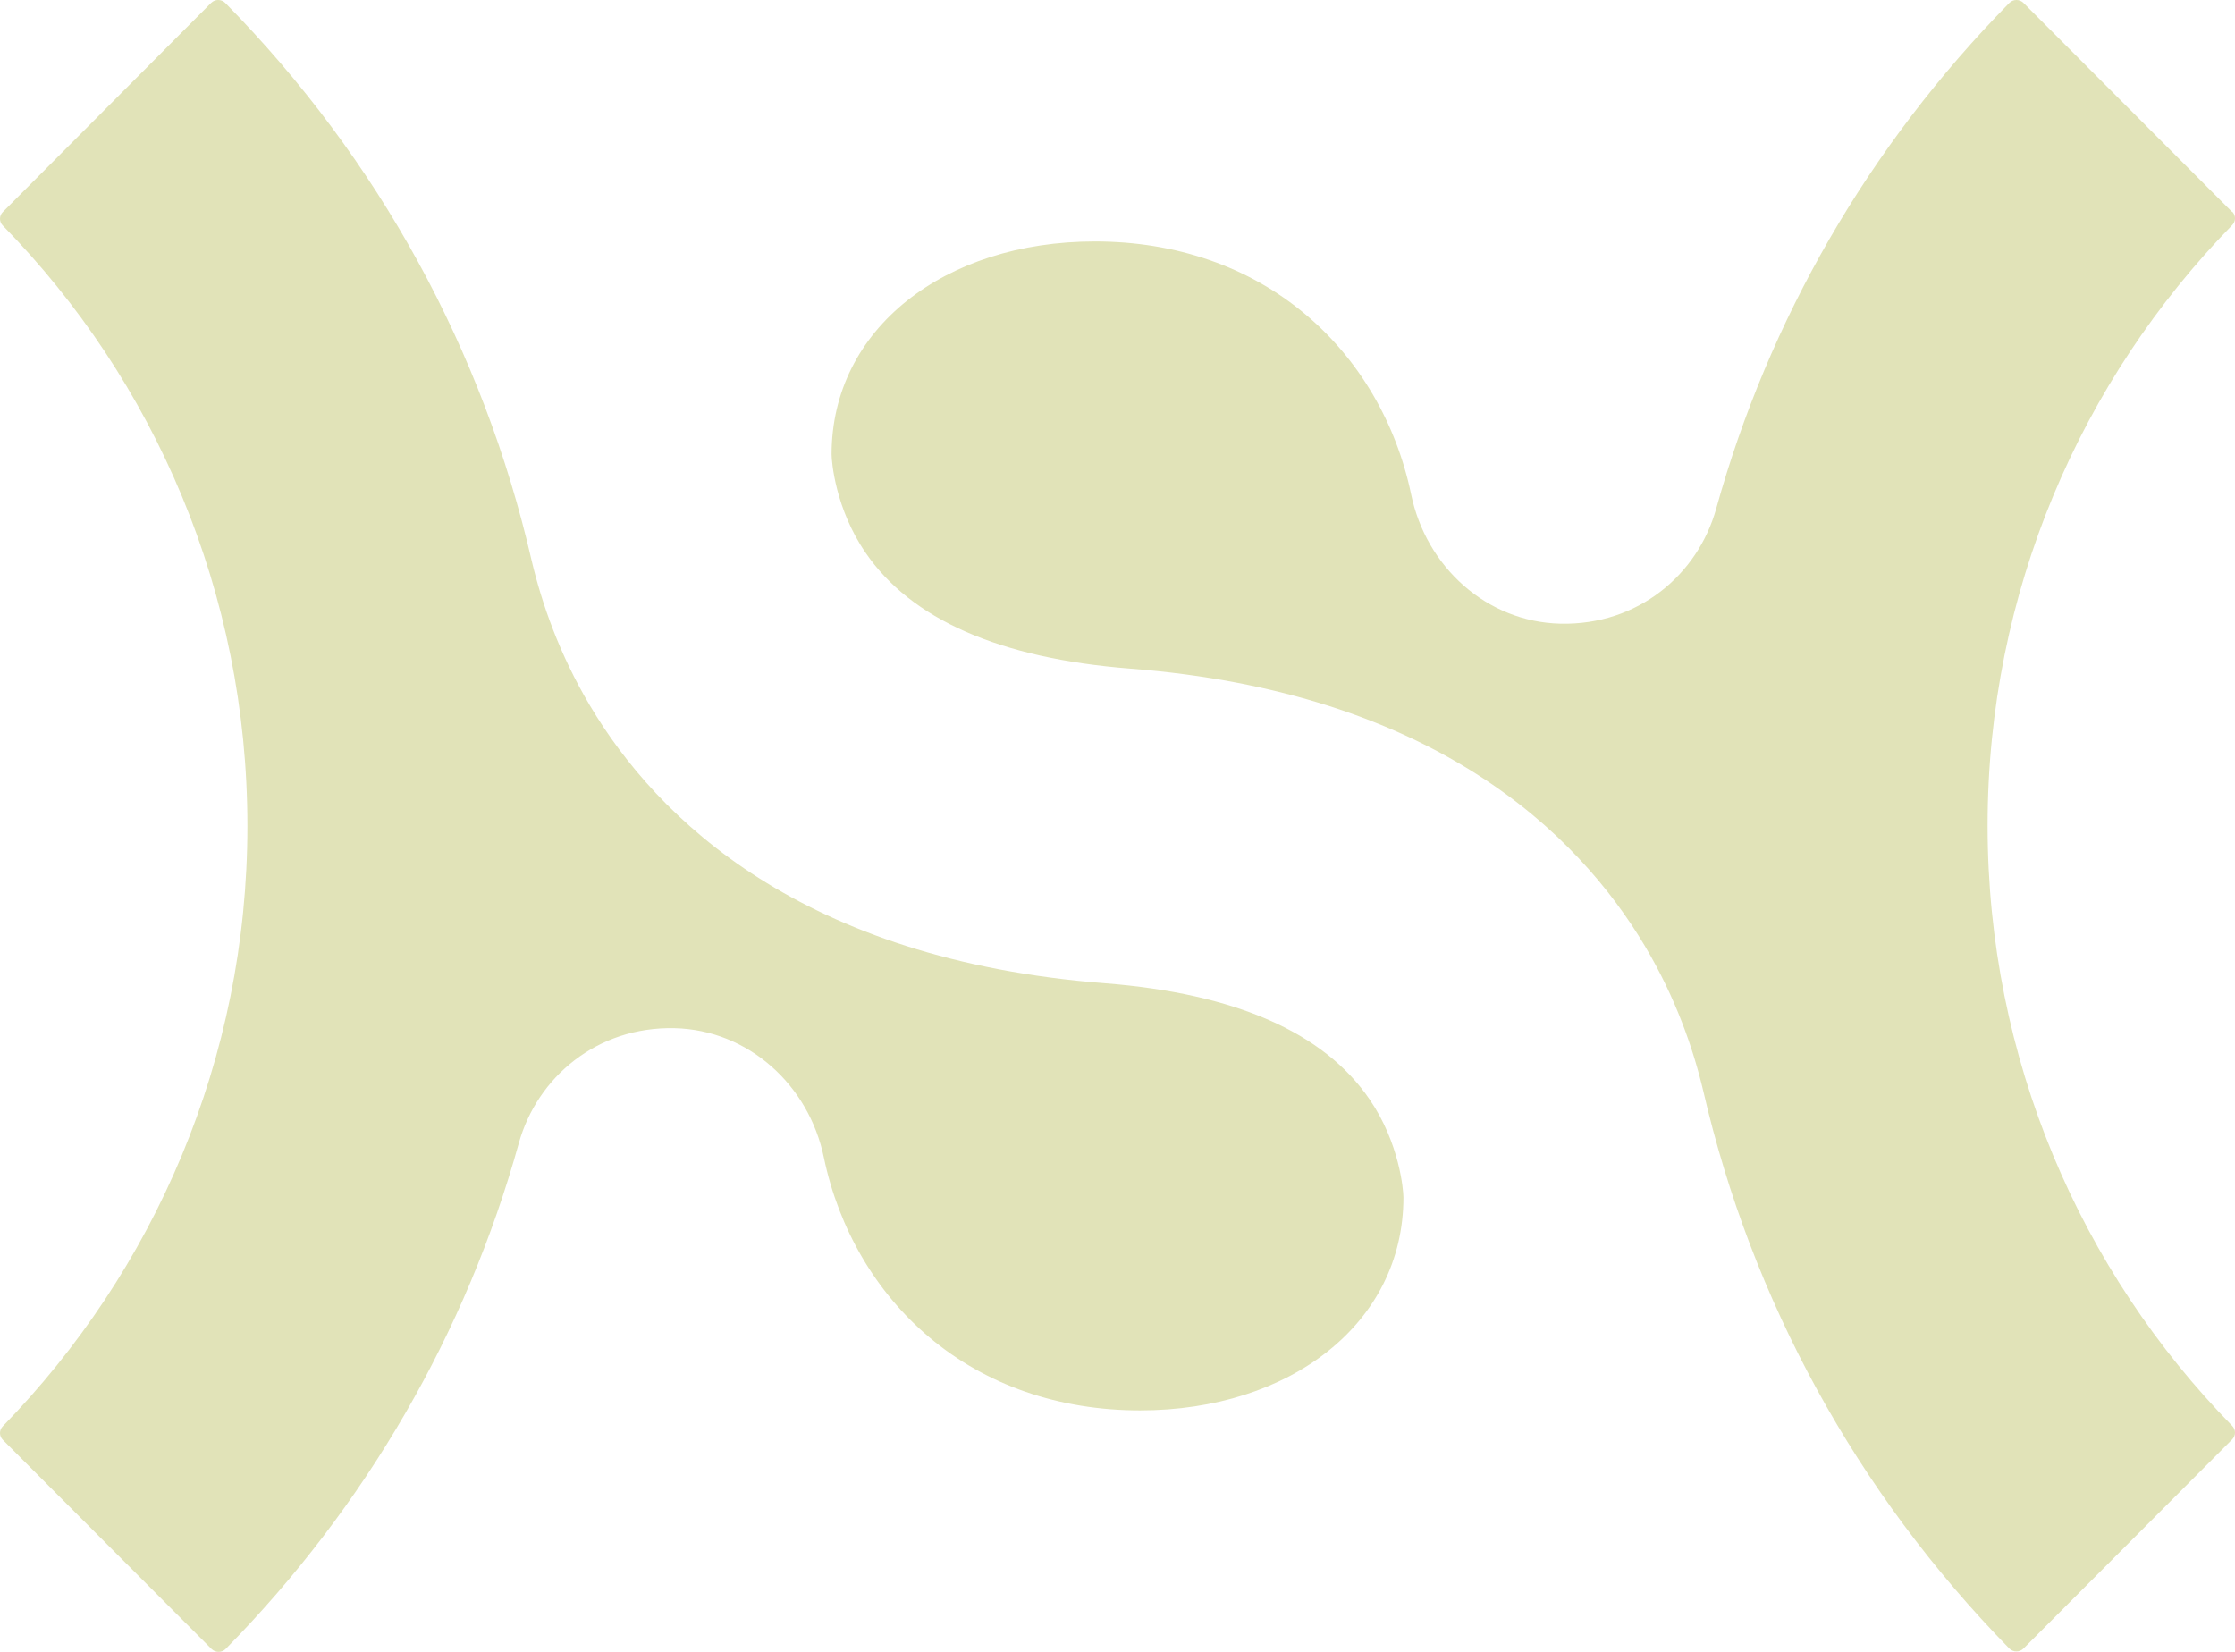 <?xml version="1.0" encoding="UTF-8"?> <svg xmlns="http://www.w3.org/2000/svg" width="69" height="51" viewBox="0 0 69 51" fill="none"><path d="M68.911 6.544L62.469 0.089C62.35 -0.03 62.153 -0.03 62.034 0.089C57.687 4.511 54.604 9.871 52.983 15.705C52.417 17.738 50.573 19.309 48.175 19.256C45.896 19.203 44.025 17.501 43.564 15.257C43.103 13.052 41.957 11.098 40.31 9.712C38.558 8.234 36.305 7.455 33.802 7.455C29.165 7.455 25.673 10.148 25.673 14.029C25.673 14.253 25.792 15.705 26.714 17.052C28.124 19.124 30.864 20.326 34.882 20.642C44.249 21.368 48.702 25.711 50.783 29.209C51.732 30.807 52.272 32.364 52.588 33.698C54.077 40.139 57.305 46.066 62.034 50.898C62.153 51.017 62.35 51.017 62.469 50.898L68.911 44.443C69.03 44.324 69.03 44.139 68.911 44.02C64.234 39.242 61.362 32.694 61.362 25.487C61.362 18.279 64.247 11.732 68.911 6.953C69.03 6.835 69.03 6.65 68.911 6.531" fill="#E1E3B8"></path><path d="M0.089 44.456L6.531 50.911C6.65 51.03 6.847 51.03 6.966 50.911C11.313 46.489 14.396 41.129 16.017 35.295C16.583 33.262 18.427 31.691 20.825 31.744C23.104 31.797 24.975 33.499 25.436 35.744C25.897 37.948 27.043 39.902 28.69 41.288C30.442 42.766 32.695 43.545 35.198 43.545C39.836 43.545 43.327 40.852 43.327 36.971C43.327 36.747 43.208 35.295 42.286 33.948C40.876 31.876 38.136 30.675 34.118 30.358C24.751 29.632 20.298 25.289 18.217 21.791C17.268 20.193 16.728 18.636 16.412 17.302C14.923 10.834 11.695 4.907 6.953 0.089C6.834 -0.03 6.637 -0.03 6.518 0.089L0.089 6.544C-0.03 6.663 -0.03 6.848 0.089 6.967C4.766 11.745 7.638 18.293 7.638 25.5C7.638 32.708 4.753 39.242 0.089 44.033C-0.03 44.152 -0.03 44.337 0.089 44.456Z" fill="#E1E3B8"></path></svg> 